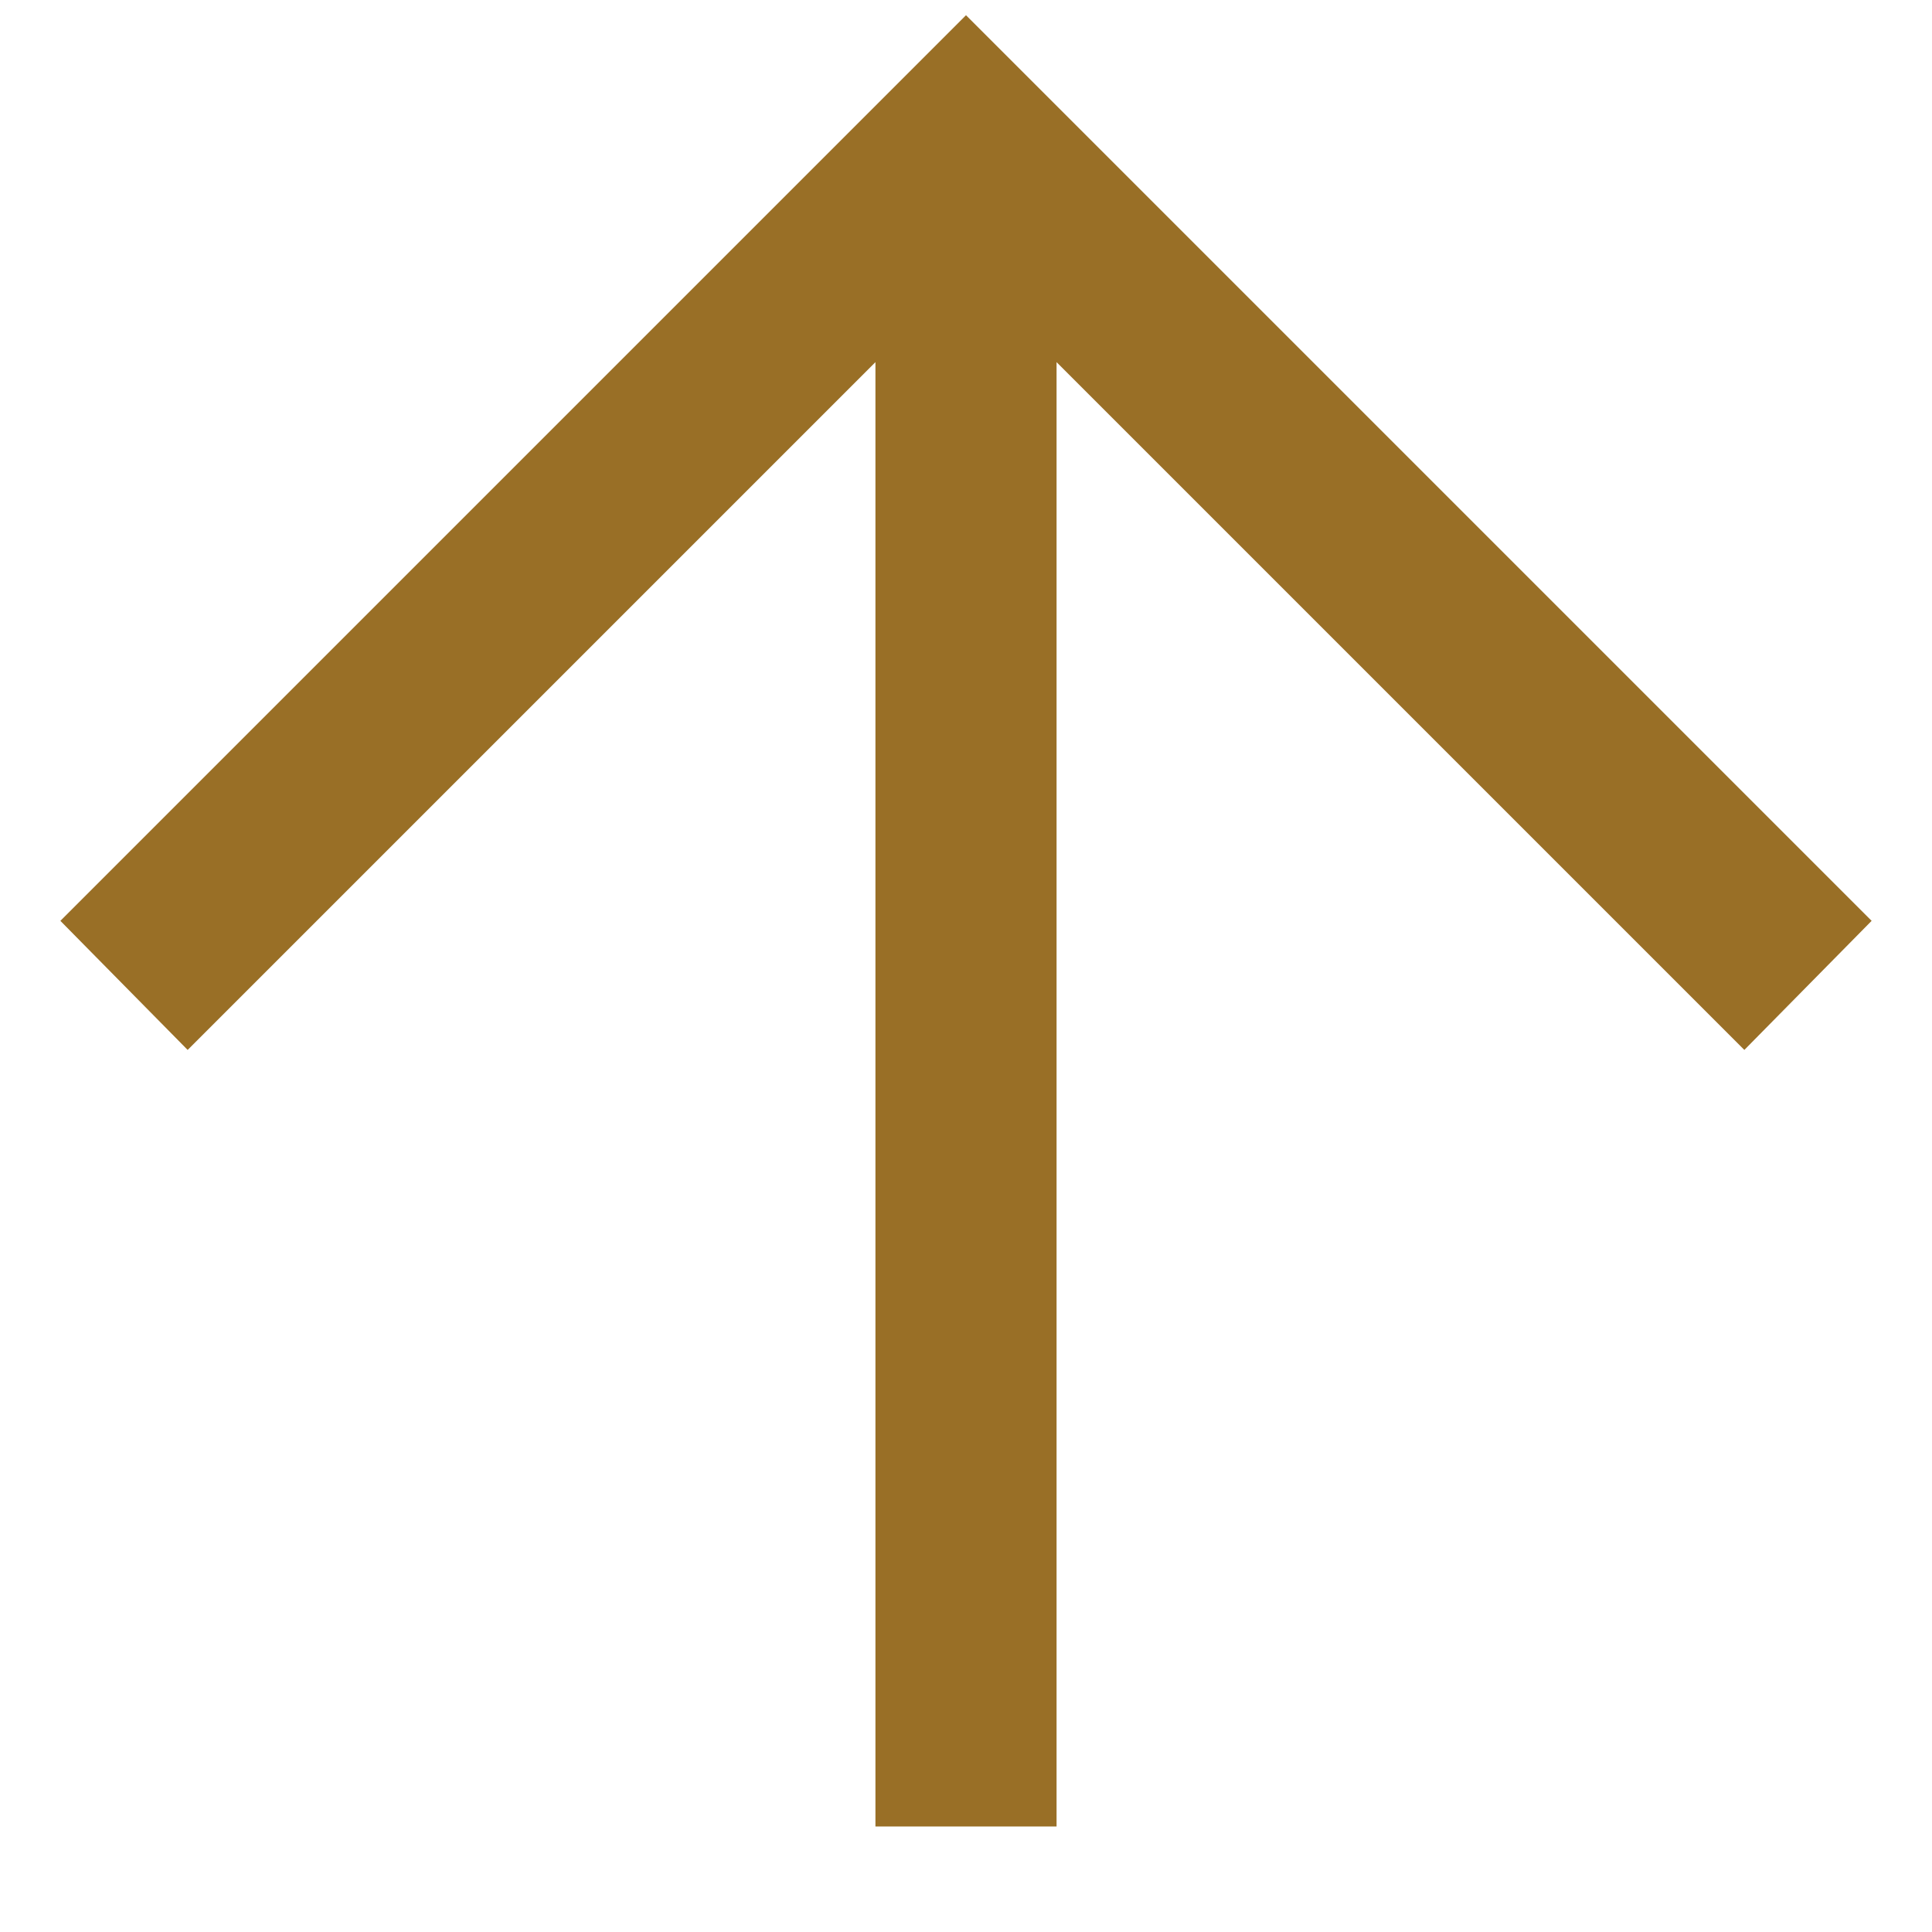 <svg id="iconPagetop" width="16" height="16" viewBox="0 0 16 16" fill="none" xmlns="http://www.w3.org/2000/svg">
<path d="M7.25 15.126L7.25 2.999L1.554 8.695L0.5 7.626L8 0.126L15.5 7.626L14.446 8.695L8.75 2.999L8.75 15.126H7.25Z" fill="#996F26"/>
</svg>
